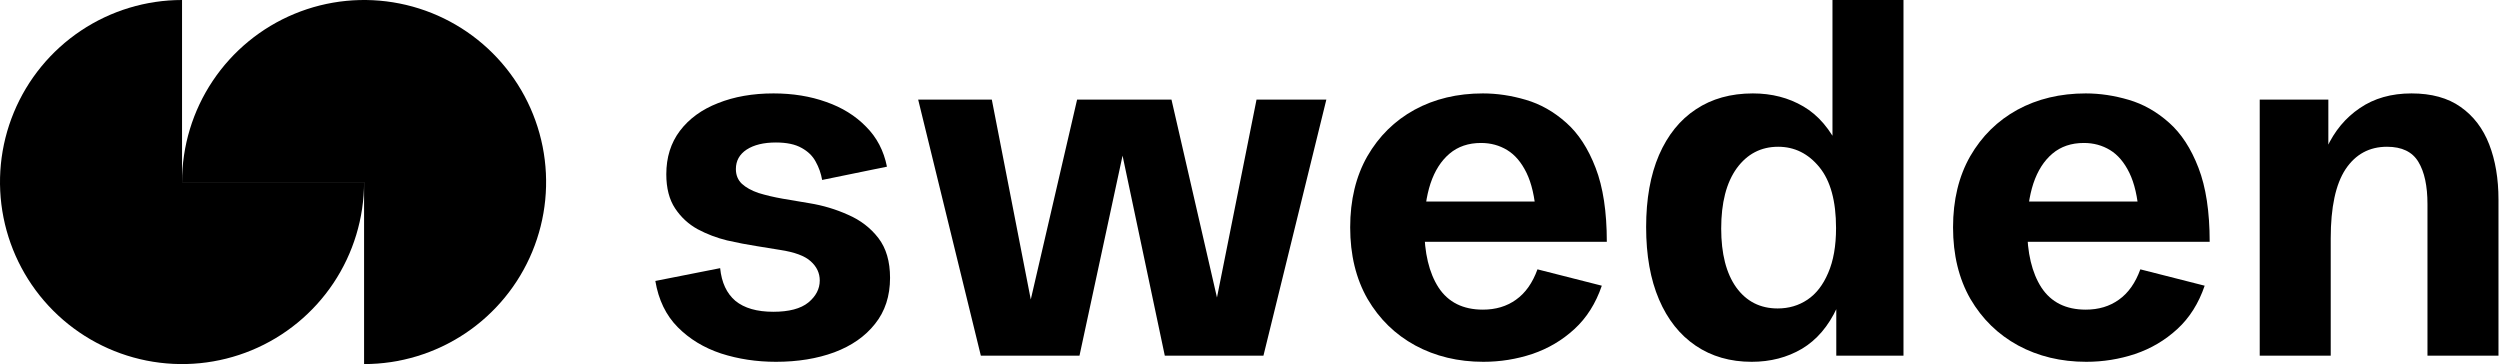 <svg width="618" height="90" viewBox="0 0 618 90" fill="none" xmlns="http://www.w3.org/2000/svg">
<path d="M191.806 89.438C187.015 89.438 182.499 88.754 178.258 87.386C174.016 85.98 170.443 83.811 167.537 80.88C164.631 77.95 162.785 74.141 162 69.452L178.022 66.287C178.375 69.843 179.632 72.538 181.792 74.375C183.991 76.172 187.113 77.071 191.158 77.071C195.045 77.071 197.932 76.309 199.817 74.785C201.702 73.222 202.644 71.405 202.644 69.335C202.644 67.498 201.898 65.916 200.406 64.587C198.953 63.259 196.42 62.321 192.807 61.774L187.034 60.836C184.757 60.485 182.322 60.016 179.73 59.43C177.178 58.804 174.763 57.886 172.485 56.675C170.207 55.425 168.342 53.706 166.889 51.517C165.436 49.329 164.71 46.516 164.71 43.078C164.71 38.897 165.829 35.322 168.067 32.352C170.345 29.344 173.486 27.058 177.492 25.495C181.497 23.893 186.072 23.092 191.217 23.092C195.968 23.092 200.307 23.795 204.234 25.202C208.161 26.57 211.44 28.601 214.071 31.297C216.742 33.954 218.47 37.256 219.255 41.202L203.233 44.484C202.958 42.882 202.428 41.378 201.643 39.971C200.896 38.565 199.738 37.432 198.167 36.572C196.596 35.673 194.476 35.224 191.806 35.224C188.782 35.224 186.367 35.81 184.56 36.982C182.793 38.154 181.91 39.757 181.91 41.788C181.91 43.273 182.401 44.484 183.382 45.422C184.403 46.36 185.778 47.122 187.506 47.708C189.273 48.255 191.256 48.724 193.455 49.114L200.052 50.228C203.429 50.775 206.63 51.732 209.654 53.1C212.717 54.428 215.21 56.343 217.134 58.843C219.059 61.344 220.021 64.626 220.021 68.69C220.021 73.183 218.784 76.973 216.31 80.06C213.875 83.147 210.518 85.491 206.237 87.093C201.996 88.656 197.186 89.438 191.806 89.438Z" fill="black"/>
<path d="M242.463 87.914L226.971 24.616H245.173L255.481 77.481H254.009L266.261 24.616H289.587L301.78 77.657H300.013L310.616 24.616H327.875L312.324 87.914H287.937L275.98 31.297H279.043L266.85 87.914H242.463Z" fill="black"/>
<path d="M366.693 89.438C360.449 89.438 354.833 88.09 349.846 85.393C344.898 82.697 340.971 78.868 338.065 73.906C335.198 68.905 333.765 63.005 333.765 56.206C333.765 49.447 335.179 43.586 338.006 38.623C340.873 33.661 344.76 29.832 349.669 27.136C354.617 24.44 360.252 23.092 366.575 23.092C370.07 23.092 373.604 23.619 377.177 24.674C380.79 25.729 384.109 27.605 387.132 30.301C390.156 32.958 392.591 36.689 394.436 41.495C396.282 46.262 397.205 52.358 397.205 59.781H345.016V49.818H381.536L379.71 52.924C379.396 48.704 378.611 45.305 377.354 42.726C376.098 40.147 374.507 38.272 372.583 37.1C370.659 35.927 368.499 35.341 366.103 35.341C363.001 35.341 360.409 36.22 358.328 37.979C356.247 39.737 354.676 42.199 353.616 45.363C352.595 48.489 352.084 52.123 352.084 56.265C352.084 62.516 353.262 67.459 355.618 71.093C358.014 74.727 361.666 76.543 366.575 76.543C369.756 76.543 372.485 75.723 374.762 74.082C377.079 72.441 378.846 69.94 380.064 66.58L395.968 70.624C394.476 75 392.218 78.575 389.194 81.349C386.17 84.124 382.695 86.175 378.768 87.503C374.88 88.793 370.855 89.438 366.693 89.438Z" fill="black"/>
<path d="M433.019 89.438C427.717 89.438 423.103 88.109 419.176 85.452C415.249 82.795 412.226 78.986 410.105 74.023C407.984 69.061 406.924 63.102 406.924 56.148C406.924 49.193 407.984 43.254 410.105 38.33C412.265 33.368 415.308 29.598 419.235 27.019C423.162 24.401 427.855 23.092 433.313 23.092C437.986 23.092 442.149 24.166 445.801 26.316C449.492 28.465 452.496 32.001 454.813 36.924L452.987 37.041V0H470.541V87.914H453.93V75.195L454.107 76.075C451.986 80.646 449.1 84.026 445.448 86.214C441.796 88.363 437.653 89.438 433.019 89.438ZM439.439 76.25C442.188 76.25 444.643 75.528 446.802 74.082C448.962 72.636 450.67 70.429 451.927 67.459C453.223 64.49 453.871 60.797 453.871 56.382C453.871 49.7 452.496 44.68 449.748 41.319C446.999 37.959 443.602 36.279 439.557 36.279C435.316 36.279 431.9 38.057 429.308 41.612C426.755 45.168 425.479 50.13 425.479 56.499C425.479 62.712 426.716 67.557 429.19 71.034C431.703 74.512 435.12 76.25 439.439 76.25Z" fill="black"/>
<path d="M515.72 89.438C509.477 89.438 503.861 88.09 498.874 85.393C493.926 82.697 489.999 78.868 487.093 73.906C484.226 68.905 482.793 63.005 482.793 56.206C482.793 49.447 484.207 43.586 487.034 38.623C489.901 33.661 493.788 29.832 498.697 27.136C503.645 24.44 509.28 23.092 515.603 23.092C519.098 23.092 522.632 23.619 526.205 24.674C529.818 25.729 533.136 27.605 536.16 30.301C539.184 32.958 541.619 36.689 543.464 41.495C545.31 46.262 546.233 52.358 546.233 59.781H494.044V49.818H530.564L528.738 52.924C528.424 48.704 527.639 45.305 526.382 42.726C525.125 40.147 523.535 38.272 521.611 37.1C519.687 35.927 517.527 35.341 515.131 35.341C512.029 35.341 509.437 36.22 507.356 37.979C505.275 39.737 503.704 42.199 502.644 45.363C501.623 48.489 501.112 52.123 501.112 56.265C501.112 62.516 502.29 67.459 504.646 71.093C507.042 74.727 510.694 76.543 515.603 76.543C518.783 76.543 521.513 75.723 523.79 74.082C526.107 72.441 527.874 69.94 529.092 66.58L544.996 70.624C543.504 75 541.246 78.575 538.222 81.349C535.198 84.124 531.723 86.175 527.796 87.503C523.908 88.793 519.883 89.438 515.72 89.438Z" fill="black"/>
<path d="M558.603 87.914V24.616H575.567V39.209L575.155 36.572C577.079 32.391 579.808 29.109 583.343 26.726C586.877 24.303 591.138 23.092 596.125 23.092C601.073 23.092 605.118 24.206 608.259 26.433C611.44 28.66 613.796 31.747 615.328 35.693C616.859 39.639 617.625 44.191 617.625 49.349V87.914H600.071V50.462C600.071 45.969 599.325 42.492 597.833 40.03C596.341 37.529 593.749 36.279 590.058 36.279C585.699 36.279 582.282 38.135 579.808 41.847C577.374 45.559 576.156 51.244 576.156 58.902V87.914H558.603Z" fill="black"/>
<path d="M45 45C45 36.1 47.639 27.399 52.584 19.999C57.529 12.599 64.557 6.831 72.779 3.425C81.002 0.019 90.05 -0.872 98.779 0.865C107.508 2.601 115.526 6.887 121.82 13.18C128.113 19.474 132.399 27.492 134.135 36.221C135.872 44.95 134.981 53.998 131.575 62.221C128.169 70.443 122.401 77.472 115.001 82.416C107.6 87.361 98.9 90 90 90L90 45L45 45Z" fill="black"/>
<path d="M90 45C90 53.9 87.361 62.6 82.416 70.001C77.472 77.401 70.443 83.169 62.221 86.575C53.998 89.981 44.95 90.872 36.221 89.135C27.492 87.399 19.474 83.113 13.18 76.82C6.887 70.526 2.601 62.508 0.865 53.779C-0.872 45.05 0.019 36.002 3.425 27.779C6.831 19.557 12.599 12.528 19.999 7.584C27.399 2.639 36.1 -1.06133e-07 45 0V45H90Z" fill="black"/>
</svg>
